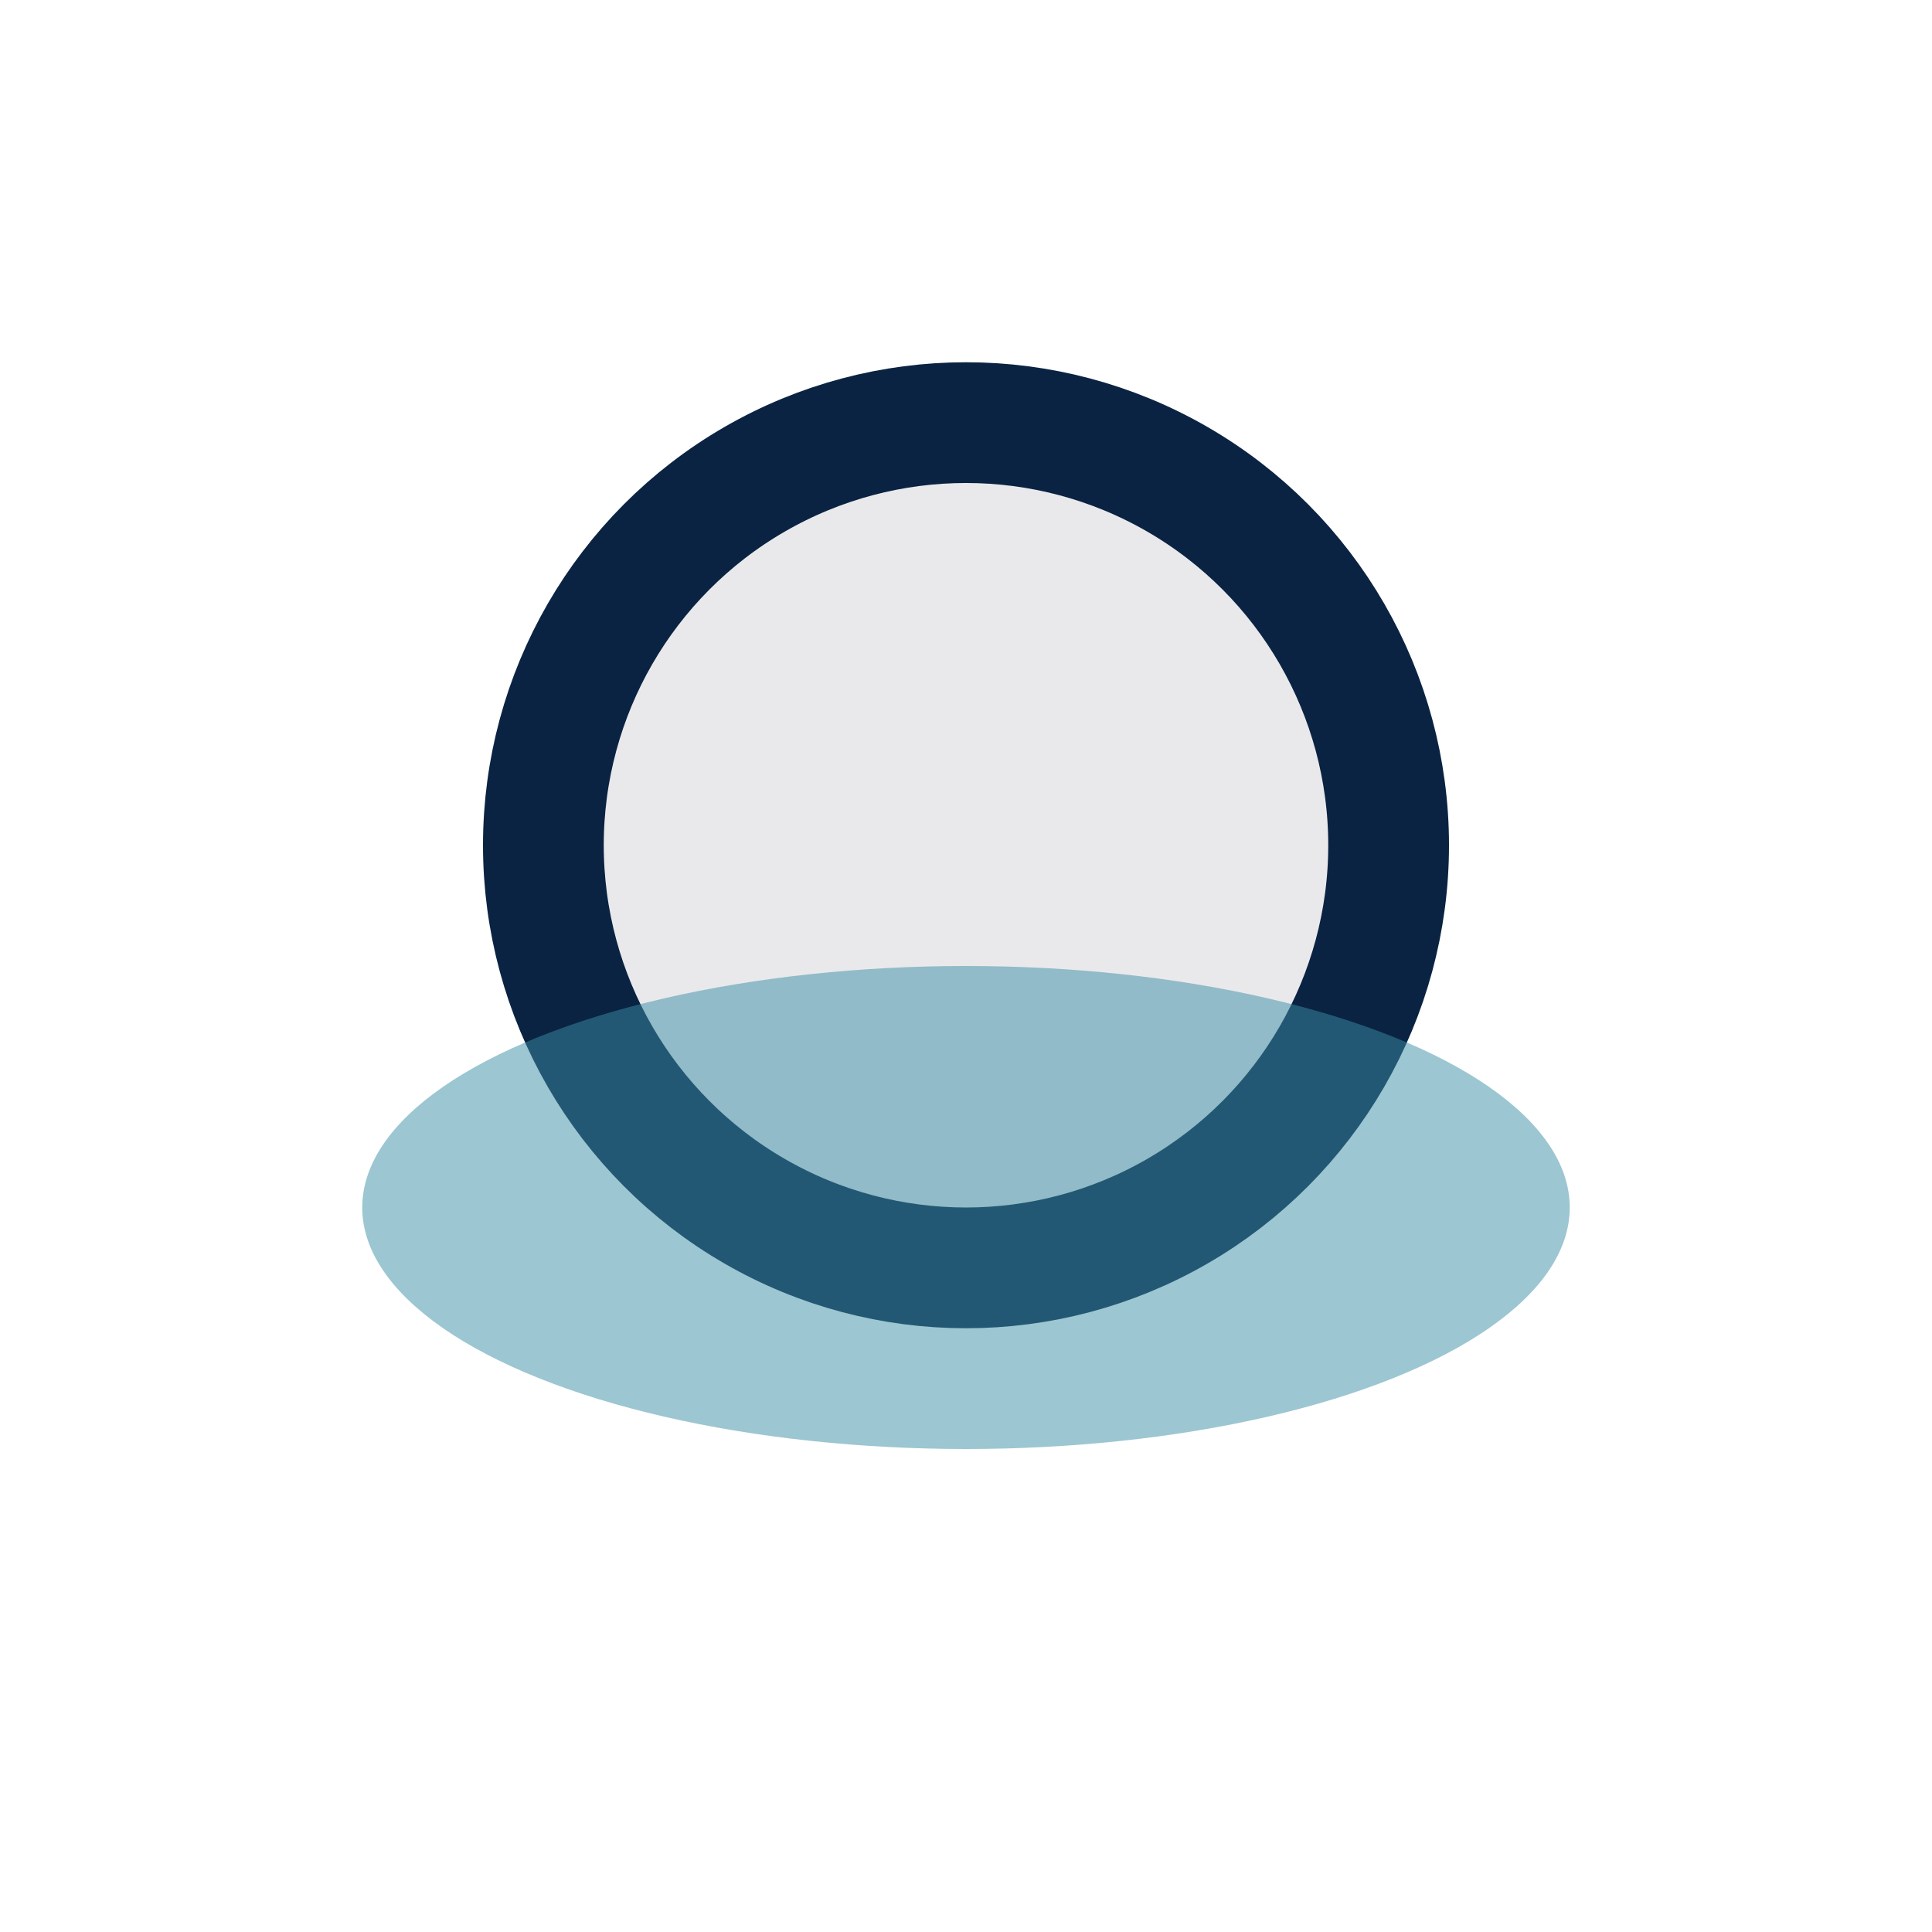 <?xml version="1.0" encoding="UTF-8"?>
<svg xmlns="http://www.w3.org/2000/svg" width="32" height="32" viewBox="0 0 32 32"><circle cx="16" cy="14" r="7" fill="#E9E9EC" stroke="#0A2342" stroke-width="2"/><ellipse cx="16" cy="20" rx="10" ry="4" fill="#3B8EA5" opacity=".5"/></svg>